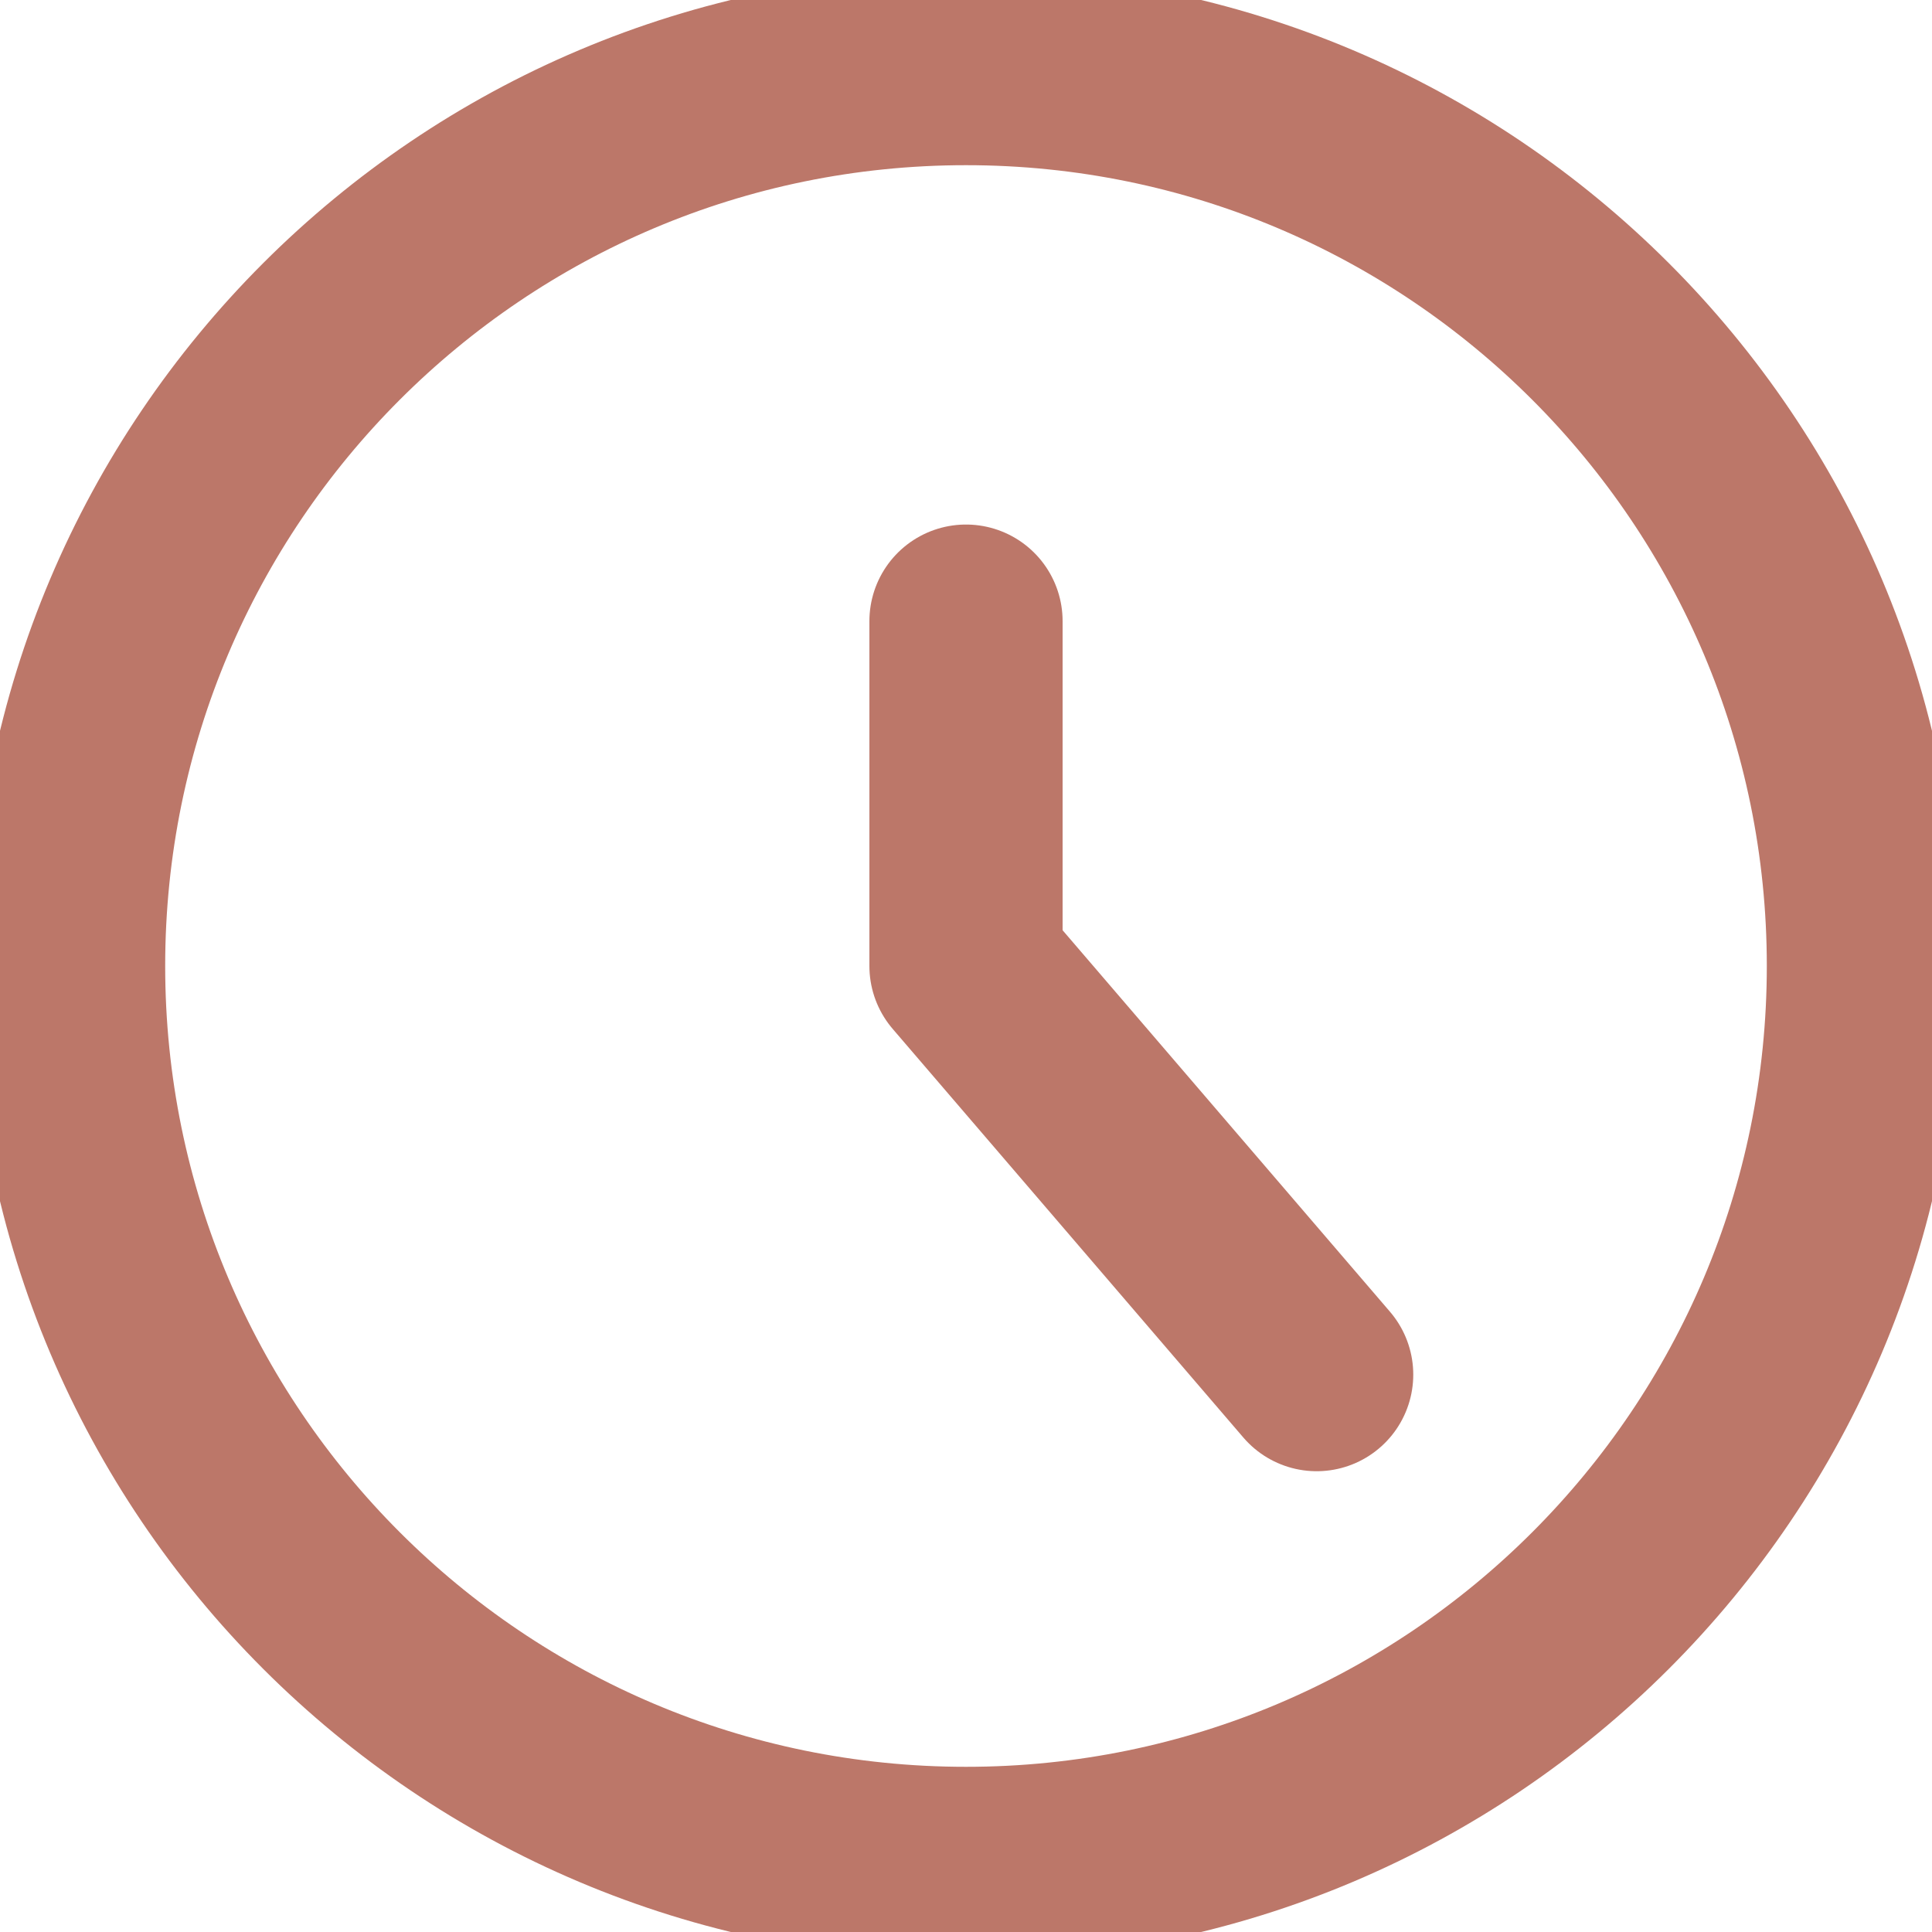 <?xml version="1.0" encoding="UTF-8"?>
<svg id="Layer_1" xmlns="http://www.w3.org/2000/svg" version="1.1" xmlns:xlink="http://www.w3.org/1999/xlink" viewBox="0 0 20 20">
  <!-- Generator: Adobe Illustrator 29.8.2, SVG Export Plug-In . SVG Version: 2.1.1 Build 3)  -->
  <defs>
    <style>
      .st0, .st1 {
        fill: none;
      }

      .st2 {
        clip-path: url(#clippath);
      }

      .st1 {
        stroke: #bc7769;
        stroke-linecap: round;
        stroke-linejoin: round;
        stroke-width: 2px;
      }
    </style>
    <clipPath id="clippath">
      <rect class="st0" width="20" height="20"/>
    </clipPath>
  </defs>
  <g class="st2">
    <g>
      <path class="st1" d="M10,19.29c5.13,0,9.29-4.16,9.29-9.29S15.13.71,10,.71.71,4.87.71,10s4.16,9.29,9.29,9.29Z"/>
      <path class="st1" d="M10,6.43v3.57l3.63,4.23"/>
    </g>
  </g>
</svg>